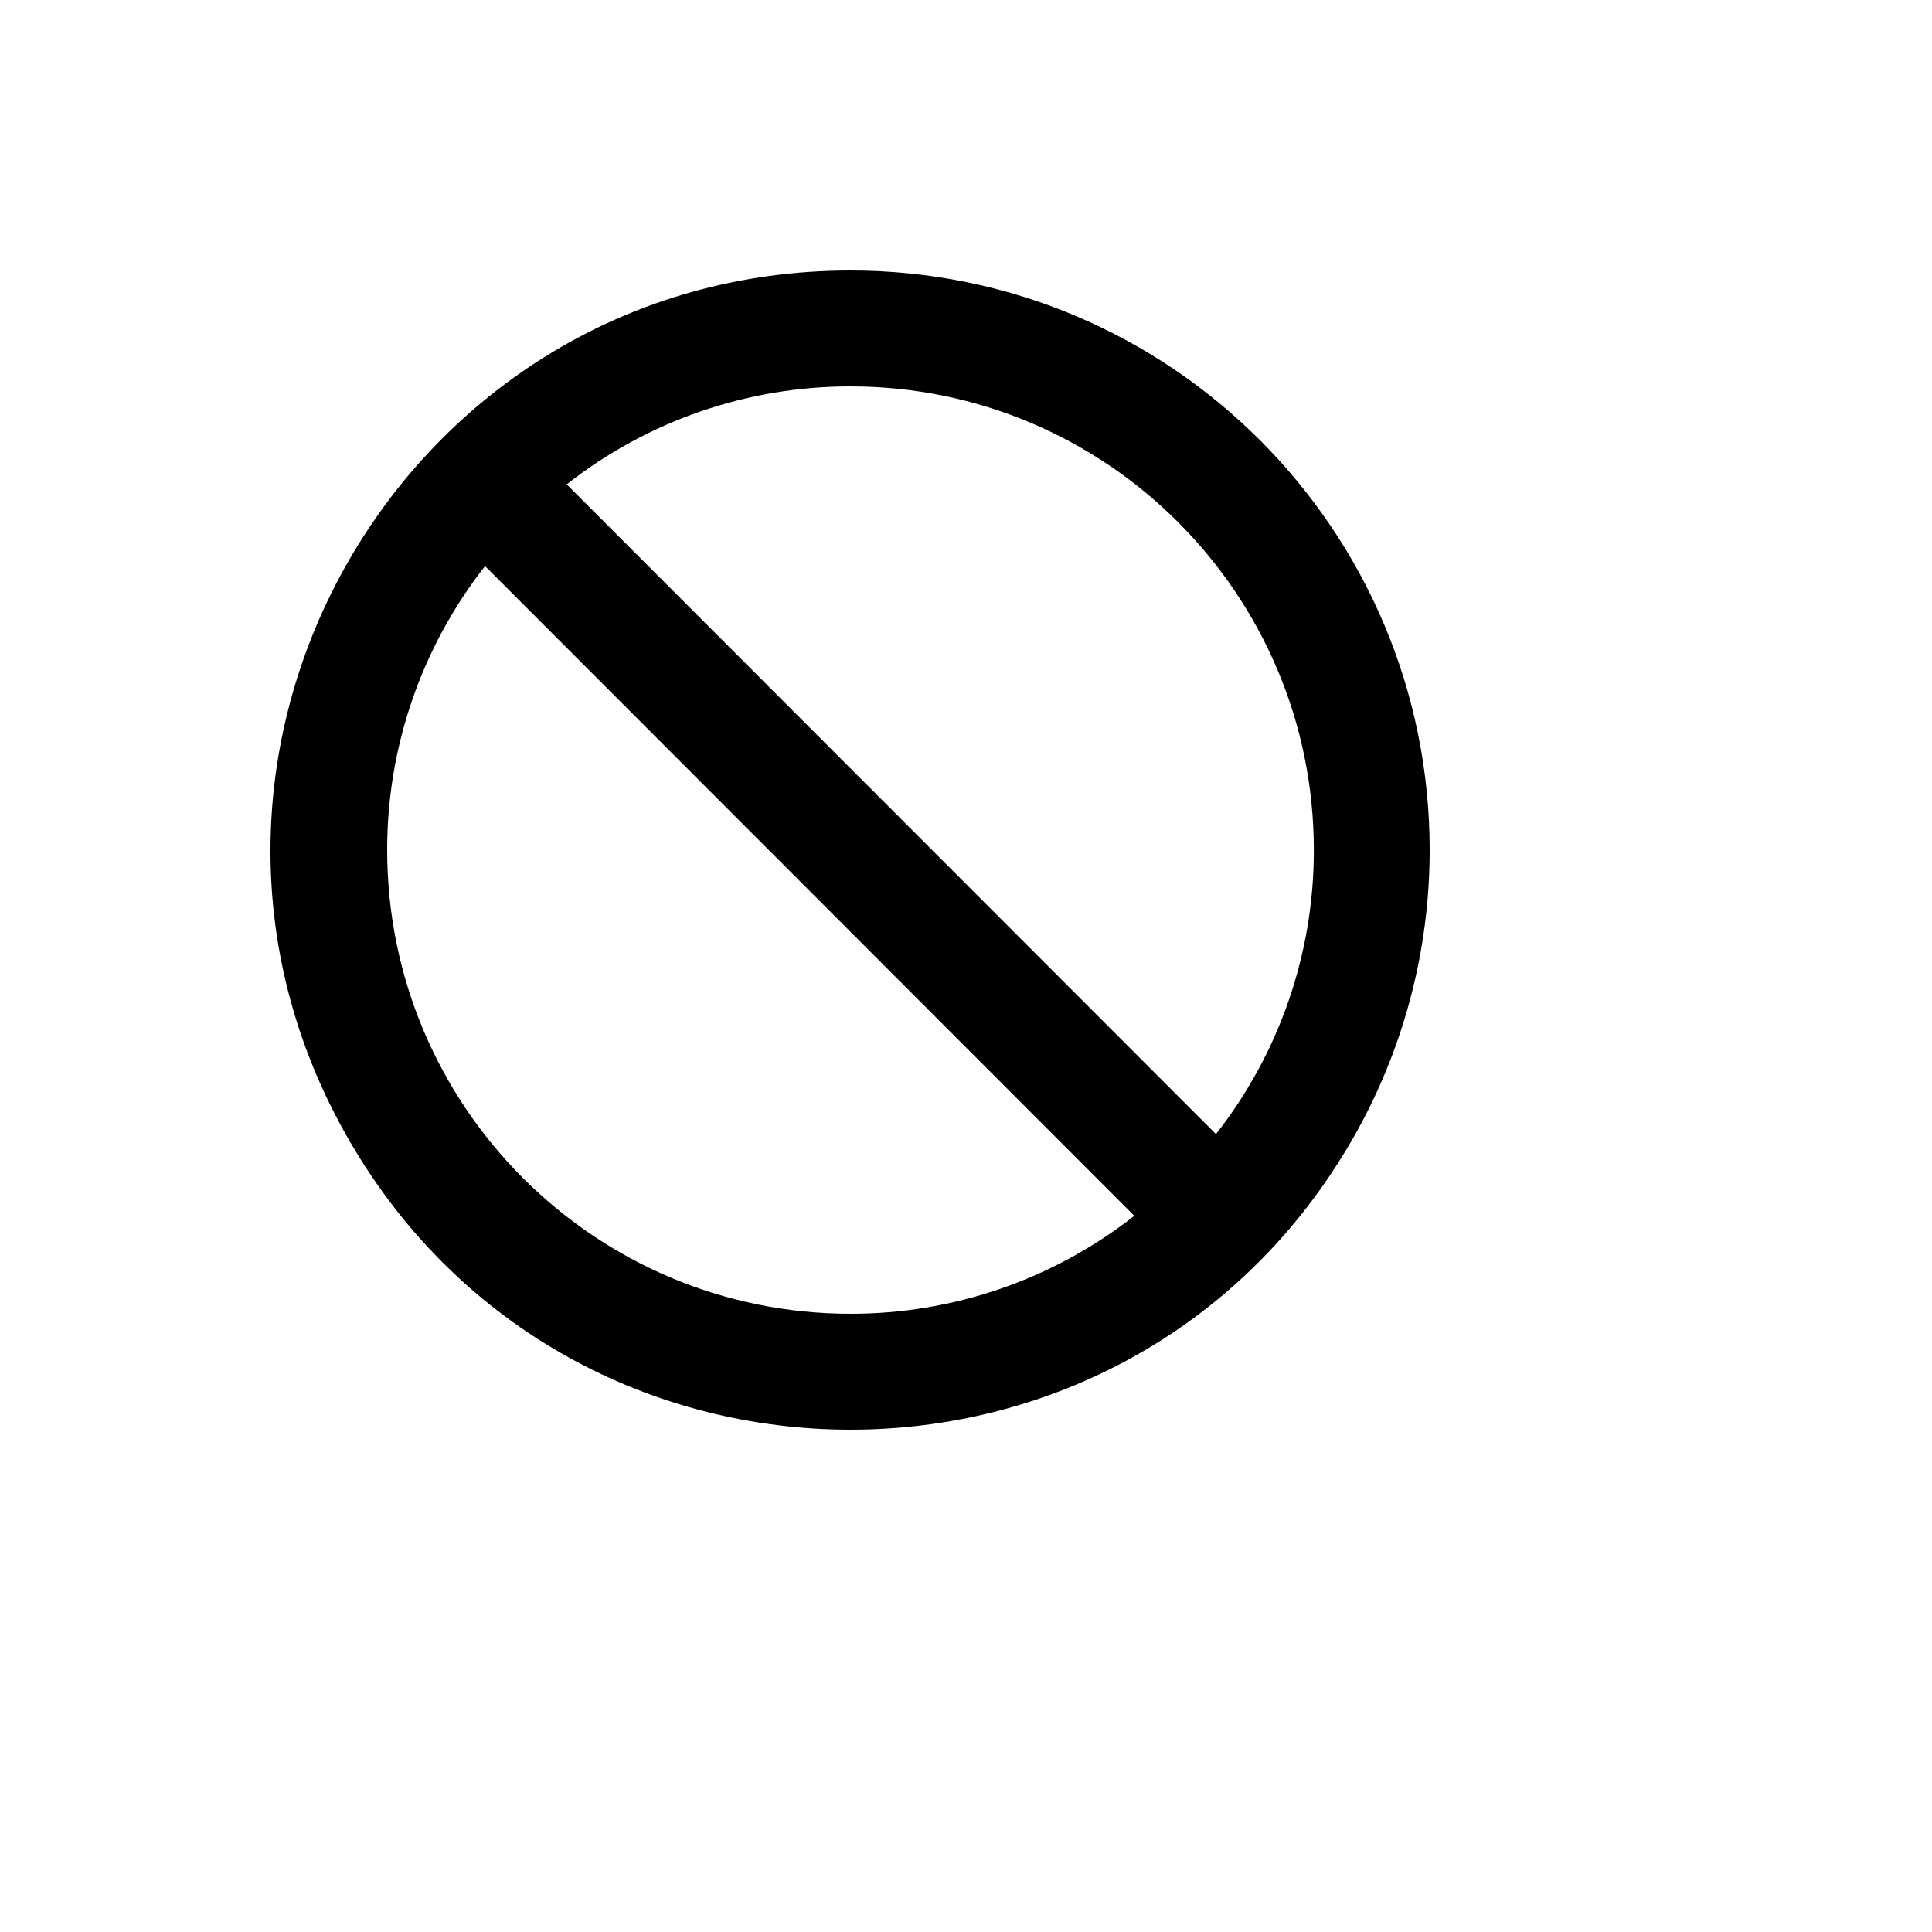 <svg xmlns="http://www.w3.org/2000/svg" version="1.1" xmlns:xlink="http://www.w3.org/1999/xlink" width="100%" height="100%" id="svgWorkerArea" viewBox="-25 -25 625 625" xmlns:idraw="https://idraw.muisca.co" style="background: white;"><defs id="defsdoc"><pattern id="patternBool" x="0" y="0" width="10" height="10" patternUnits="userSpaceOnUse" patternTransform="rotate(35)"><circle cx="5" cy="5" r="4" style="stroke: none;fill: #ff000070;"></circle></pattern></defs><g id="fileImp-539527903" class="cosito"><path id="pathImp-293066397" class="grouped" d="M250.14 62.5C105.91 62.5 15.766 218.749 87.881 343.75 159.996 468.75 340.284 468.75 412.399 343.75 428.842 315.246 437.5 282.913 437.5 250 437.5 146.447 353.615 62.5 250.14 62.5 250.14 62.5 250.14 62.5 250.14 62.5M250.14 400C167.359 400 100.252 332.843 100.252 250 100.211 216.687 111.363 184.328 131.916 158.125 131.916 158.125 341.946 368.312 341.946 368.312 315.763 388.881 283.428 400.041 250.14 400 250.14 400 250.14 400 250.14 400M368.364 341.875C368.364 341.875 158.334 131.687 158.334 131.687 184.517 111.119 216.852 99.959 250.14 100 332.921 100 400.028 167.157 400.028 250 400.069 283.313 388.918 315.671 368.364 341.875 368.364 341.875 368.364 341.875 368.364 341.875"></path></g></svg>